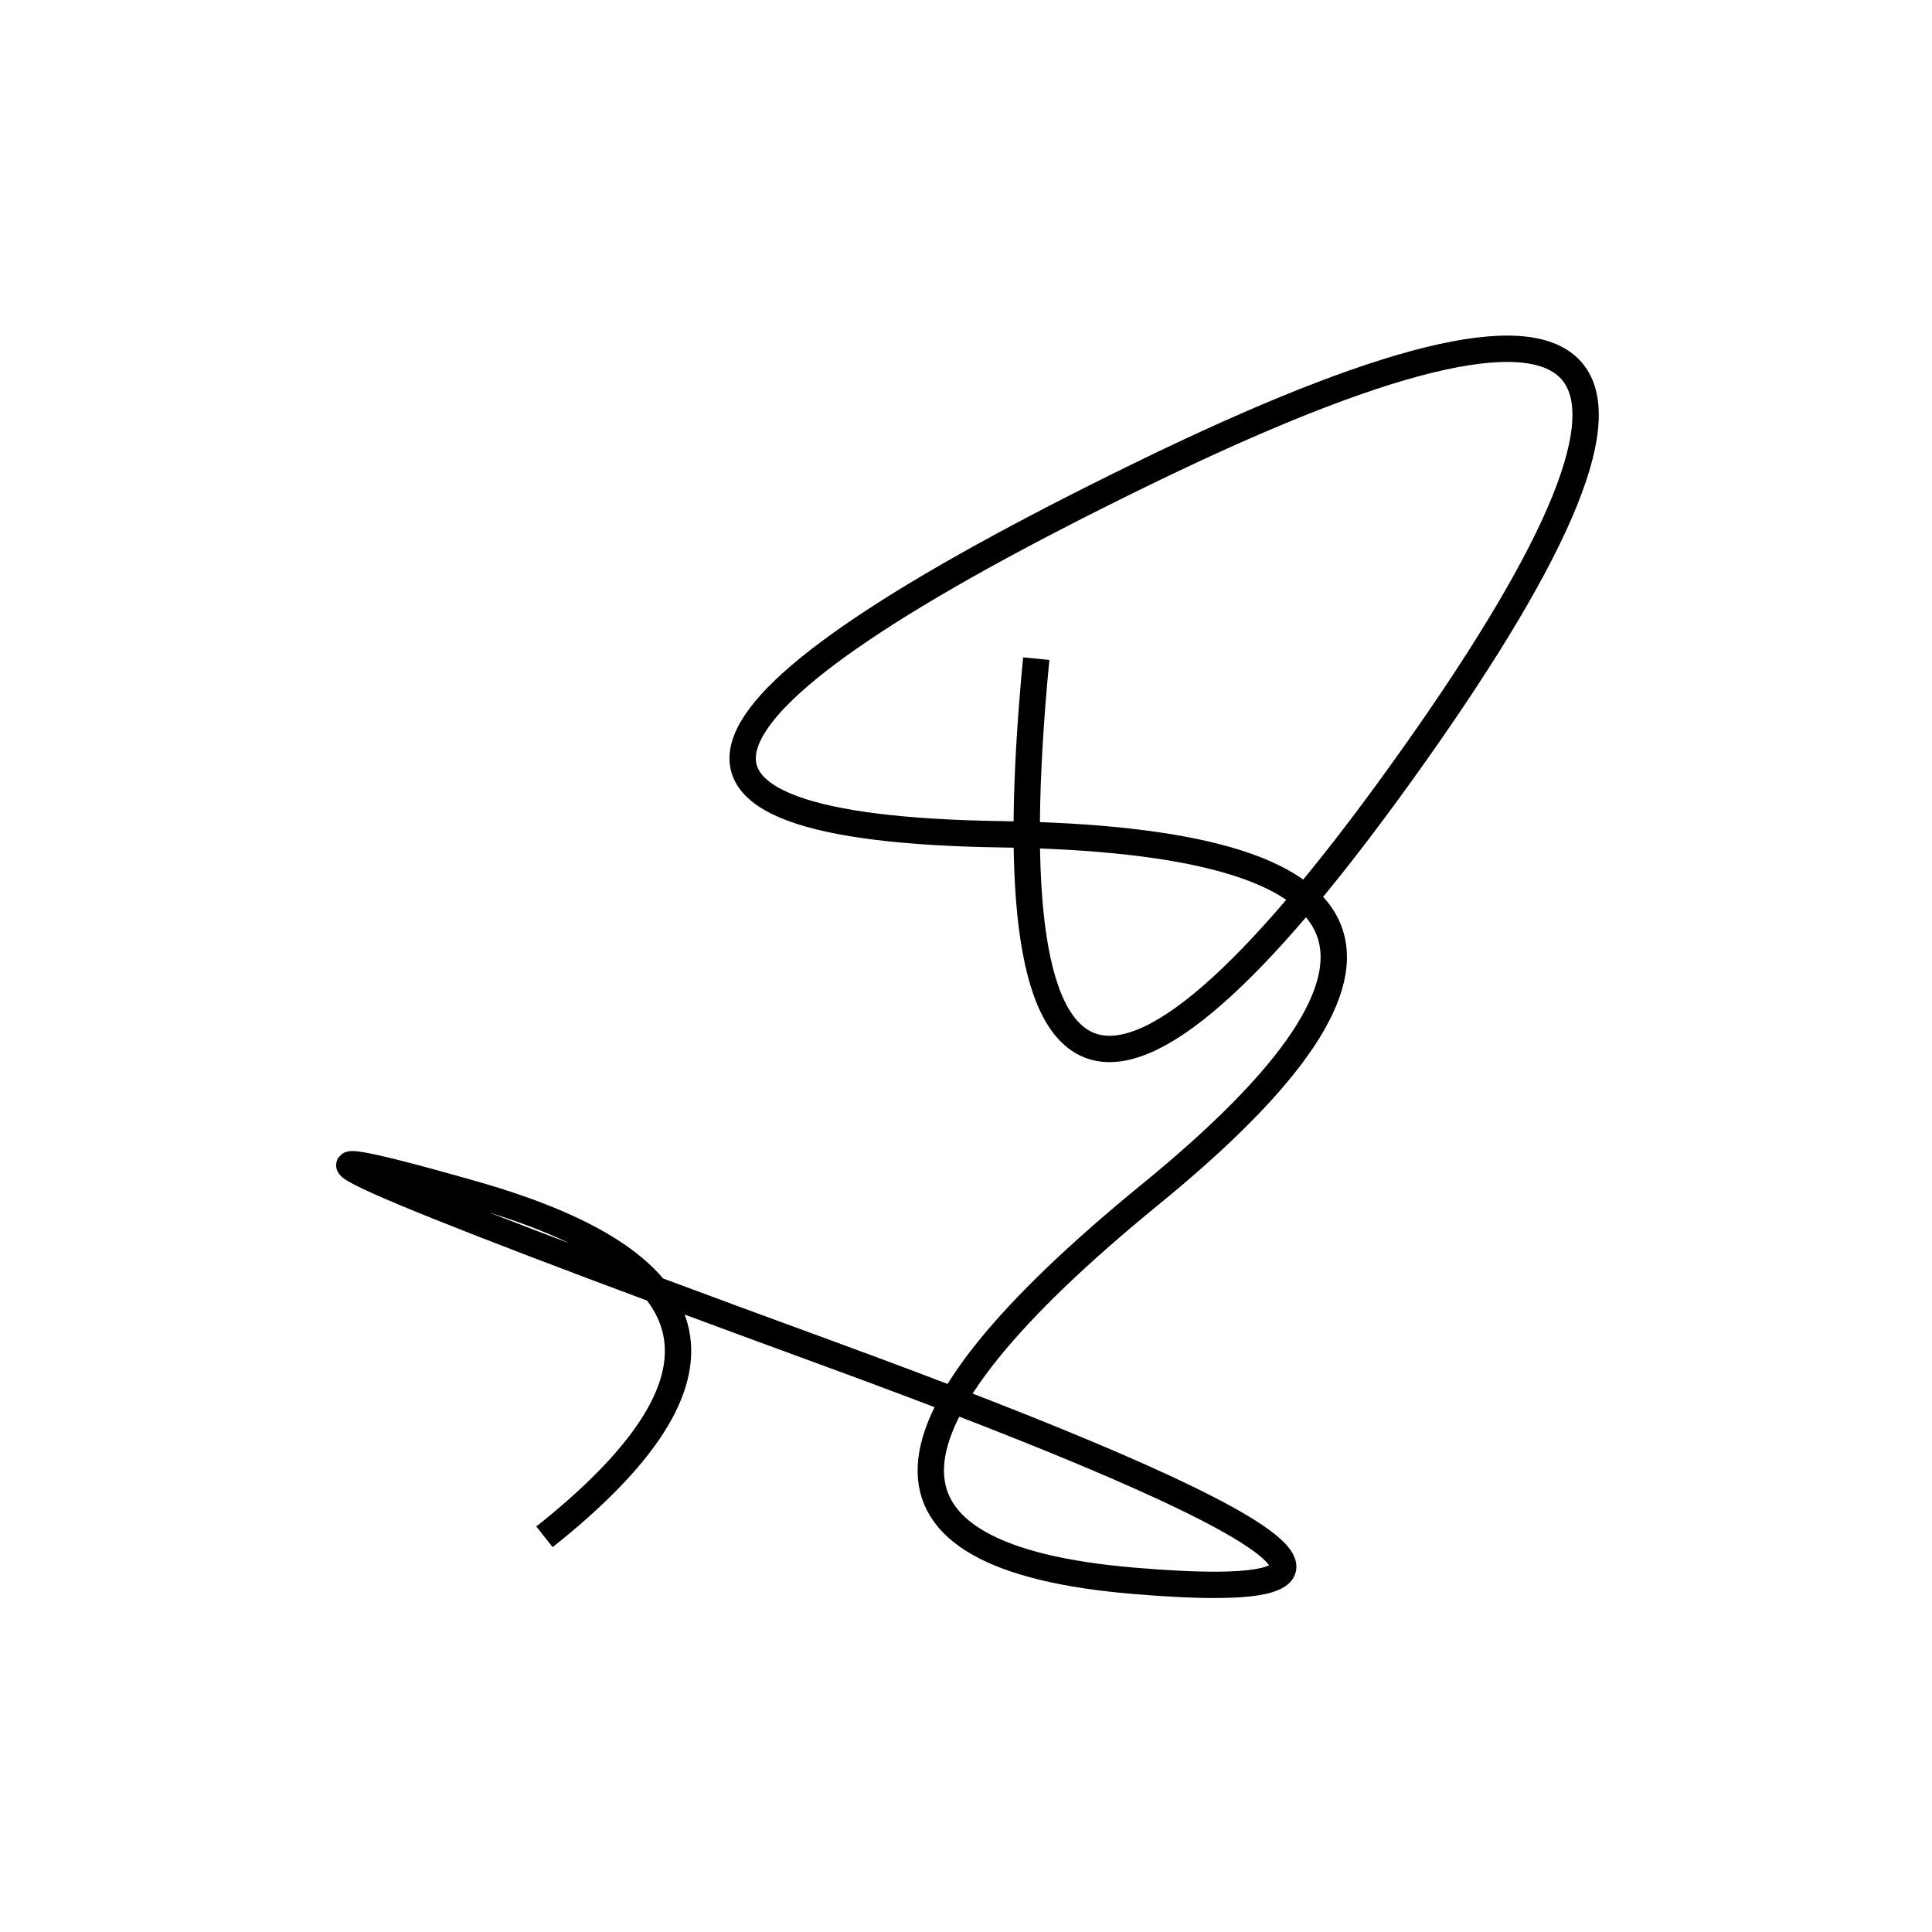 <svg width="220" height="220" xmlns="http://www.w3.org/2000/svg" shape-rendering="geometricPrecision"><path d="M 62 175 Q 96 148, 54 136 T 94 154 T 129 180 T 131 136 T 114 95 T 130 54 T 161 86 T 118 75 " stroke="black" stroke-width="3" fill="transparent"/></svg>